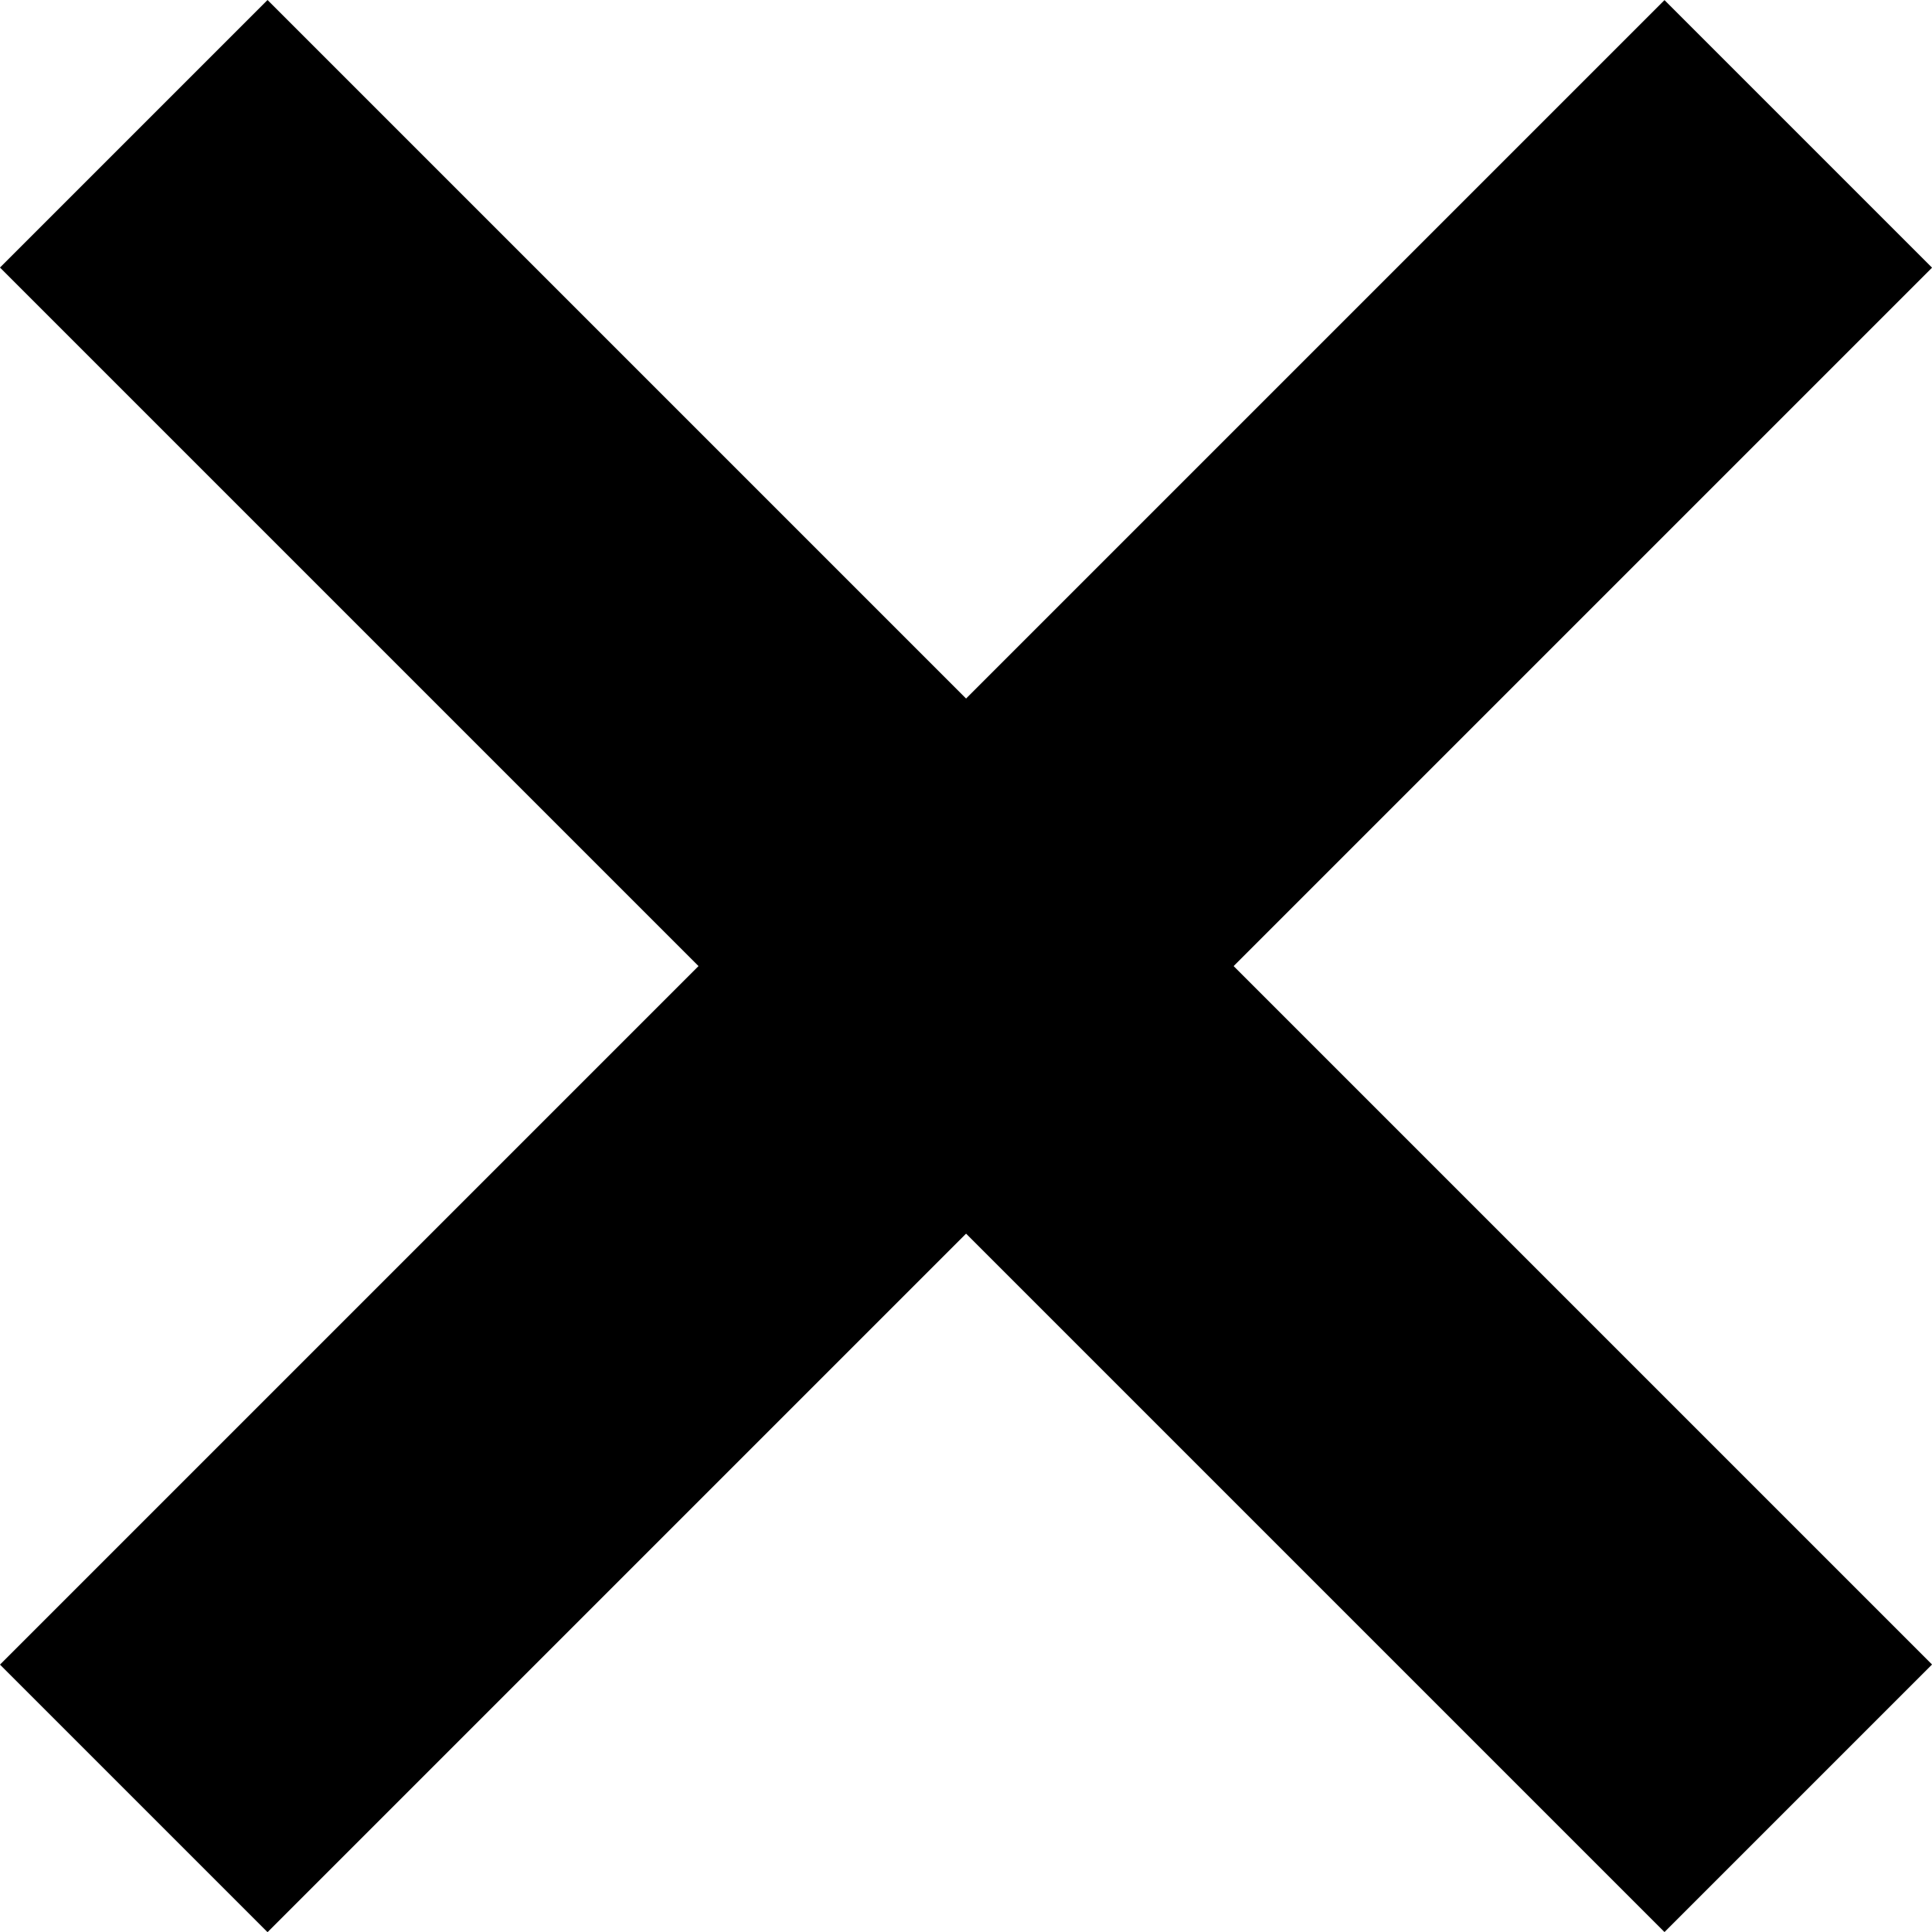 <?xml version="1.0" encoding="UTF-8"?>
<svg id="b" data-name="レイヤー 2" xmlns="http://www.w3.org/2000/svg" viewBox="0 0 117.85 117.85">
  <g id="c" data-name="レイヤー 1">
    <rect x="-12.87" y="47.39" width="143.59" height="23.08" transform="translate(-24.41 58.93) rotate(-45)"/>
    <rect x="47.39" y="-12.87" width="23.08" height="143.59" transform="translate(-24.41 58.93) rotate(-45)"/>
  </g>
</svg>